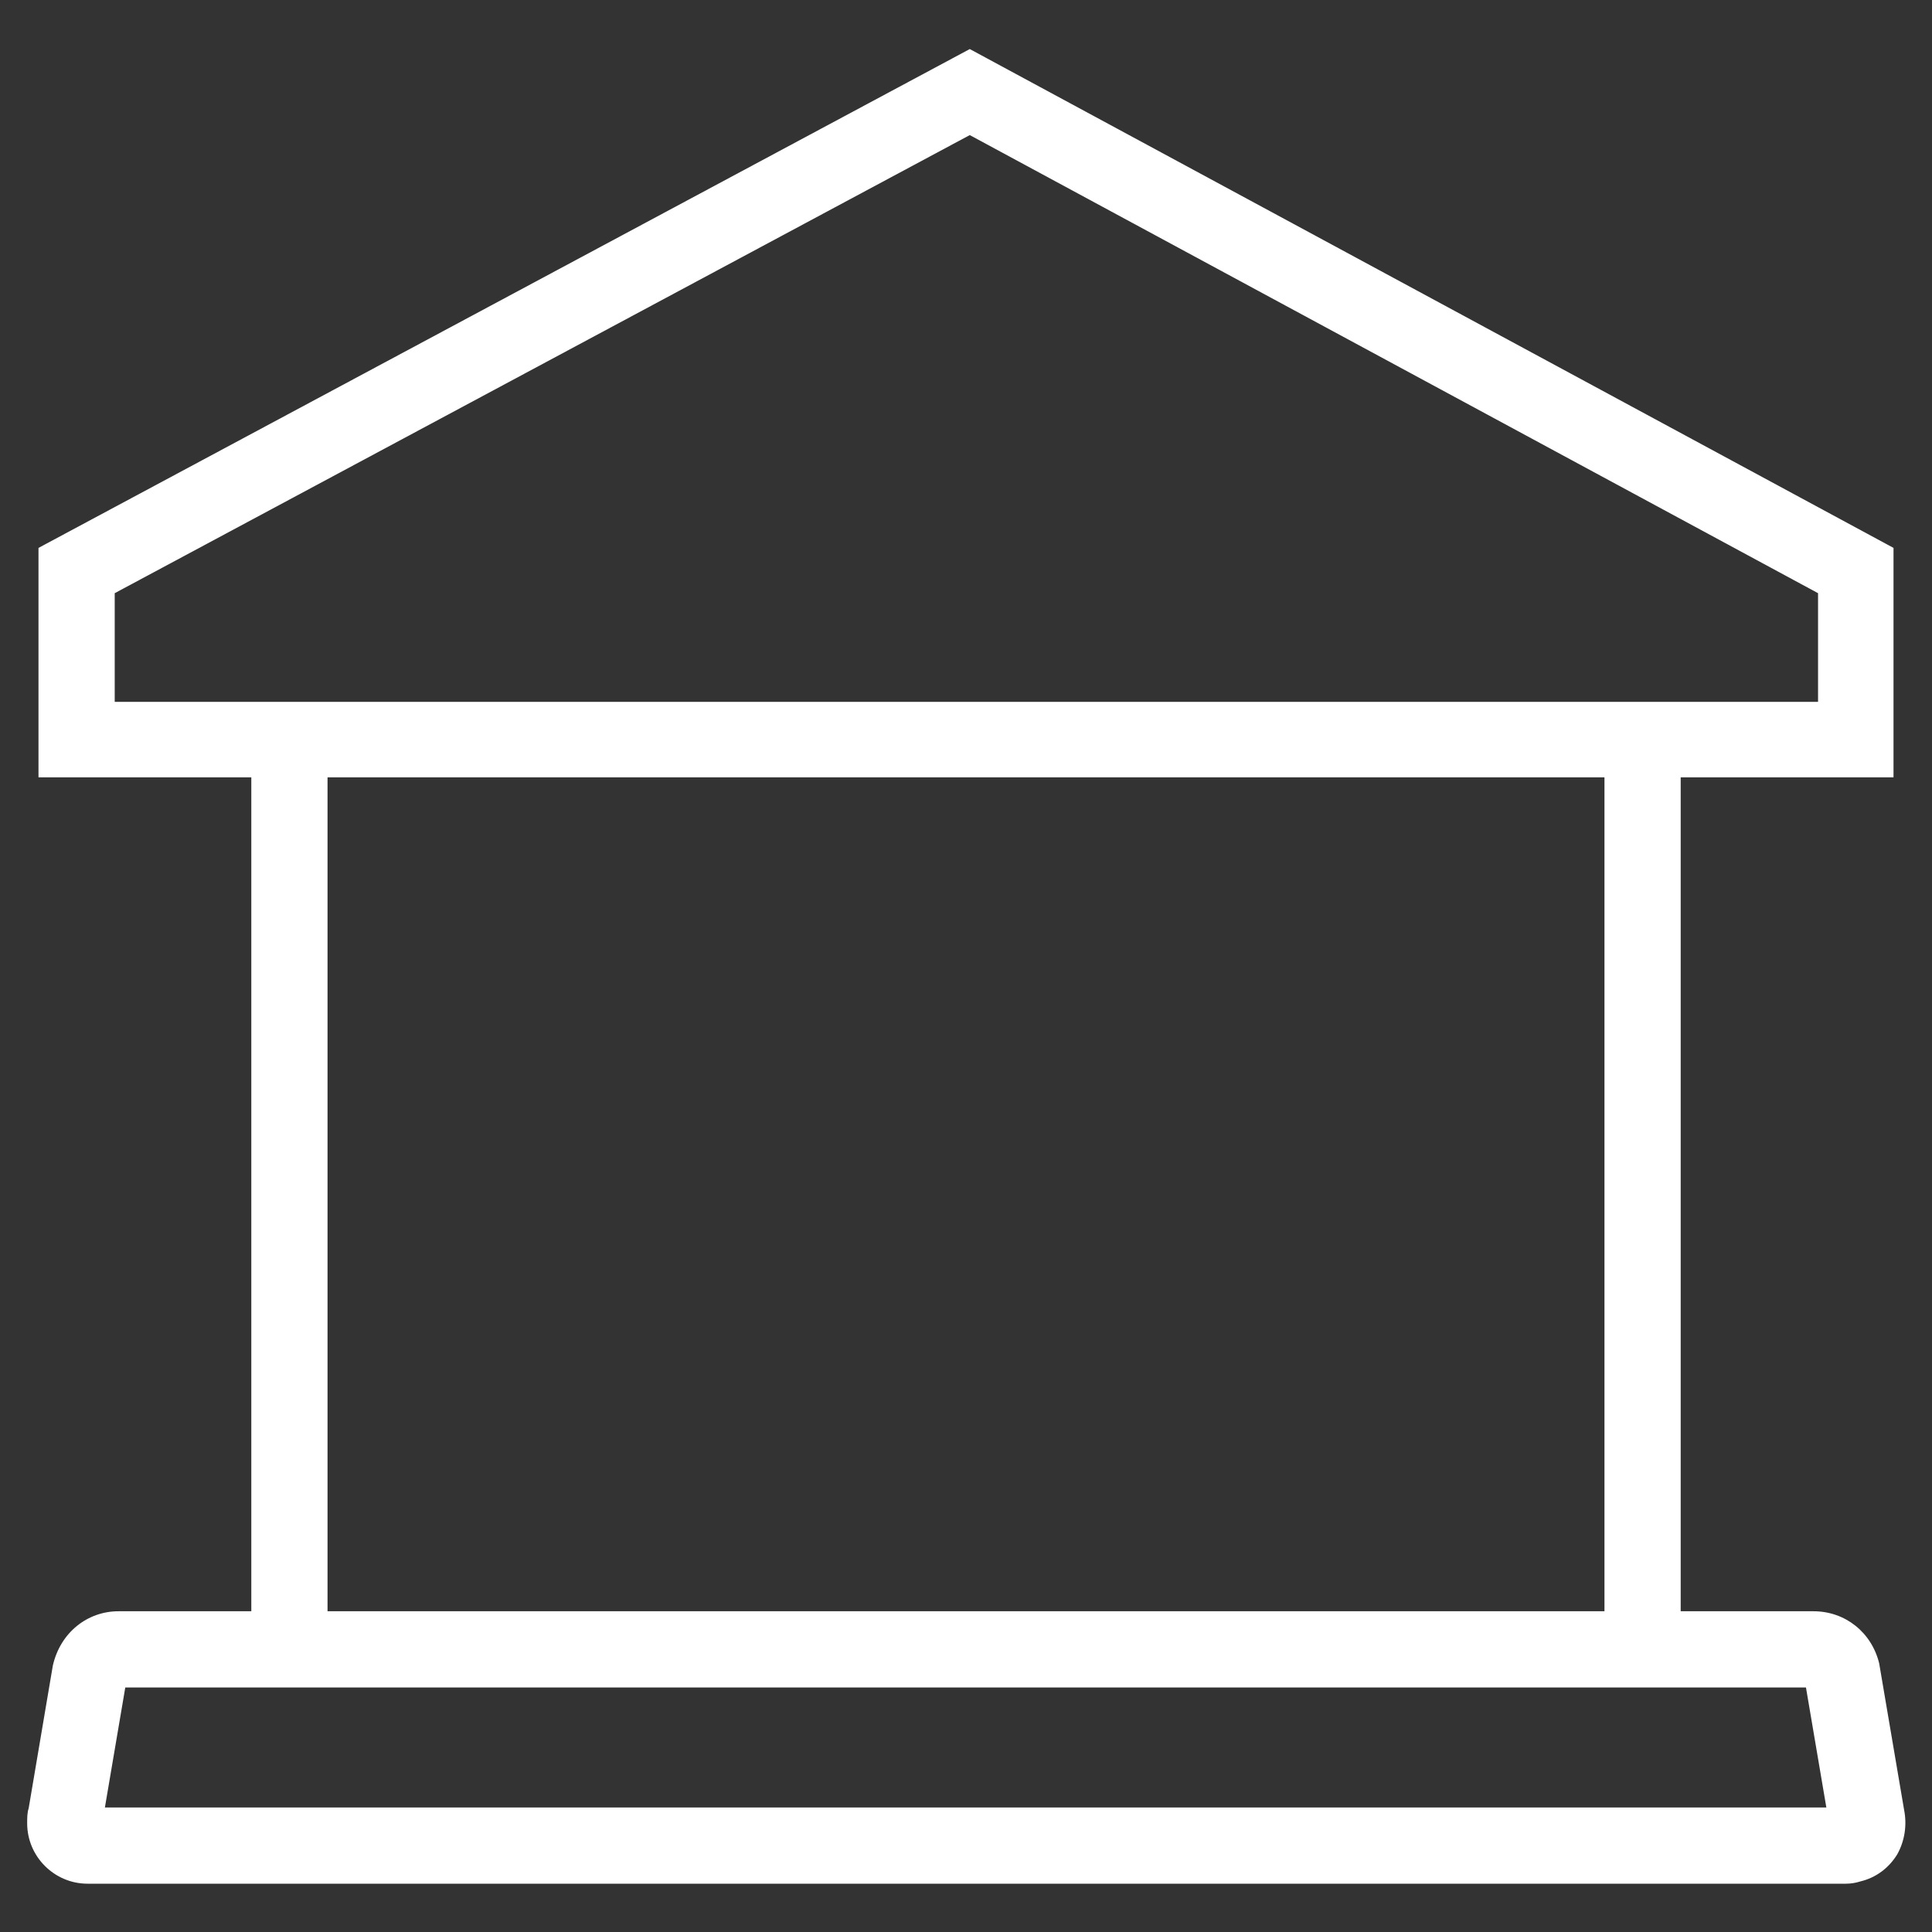 <?xml version="1.0" encoding="utf-8"?>
<!-- Generator: Adobe Illustrator 28.1.0, SVG Export Plug-In . SVG Version: 6.00 Build 0)  -->
<svg version="1.1" id="Layer_1" xmlns="http://www.w3.org/2000/svg" xmlns:xlink="http://www.w3.org/1999/xlink" x="0px" y="0px"
	 viewBox="0 0 256 256" style="enable-background:new 0 0 256 256;" xml:space="preserve">
<rect x="0" y="0" width="256" height="256" fill="#333333" stroke="none"/>
<style type="text/css">
	.st0{fill:#FFFFFF;}
</style>
<path class="st0" d="M252.3,239.8l-3.3-19.4c-1-4.1-4.5-6.9-8.7-6.9h-17.6V103h28.2V72.6L128.5,6.5L5.1,72.6V103h28.2v110.5H15.7
	c-4.1,0-7.7,2.8-8.7,7.2l-3.2,18.9c-0.2,0.6-0.2,1.3-0.2,2c0,4.4,3.6,8,8,8h233c0.6,0,1.3-0.1,1.9-0.3c2.1-0.5,3.8-1.8,4.9-3.6
	C252.4,243.9,252.7,241.8,252.3,239.8z M15.2,93V78.6l113.3-60.7l112.4,60.7V93H15.2z M212.6,103v110.5H43.4V103H212.6z M13.9,239.5
	l2.7-15.9h222.7l2.7,15.9H13.9z"/>
</svg>
